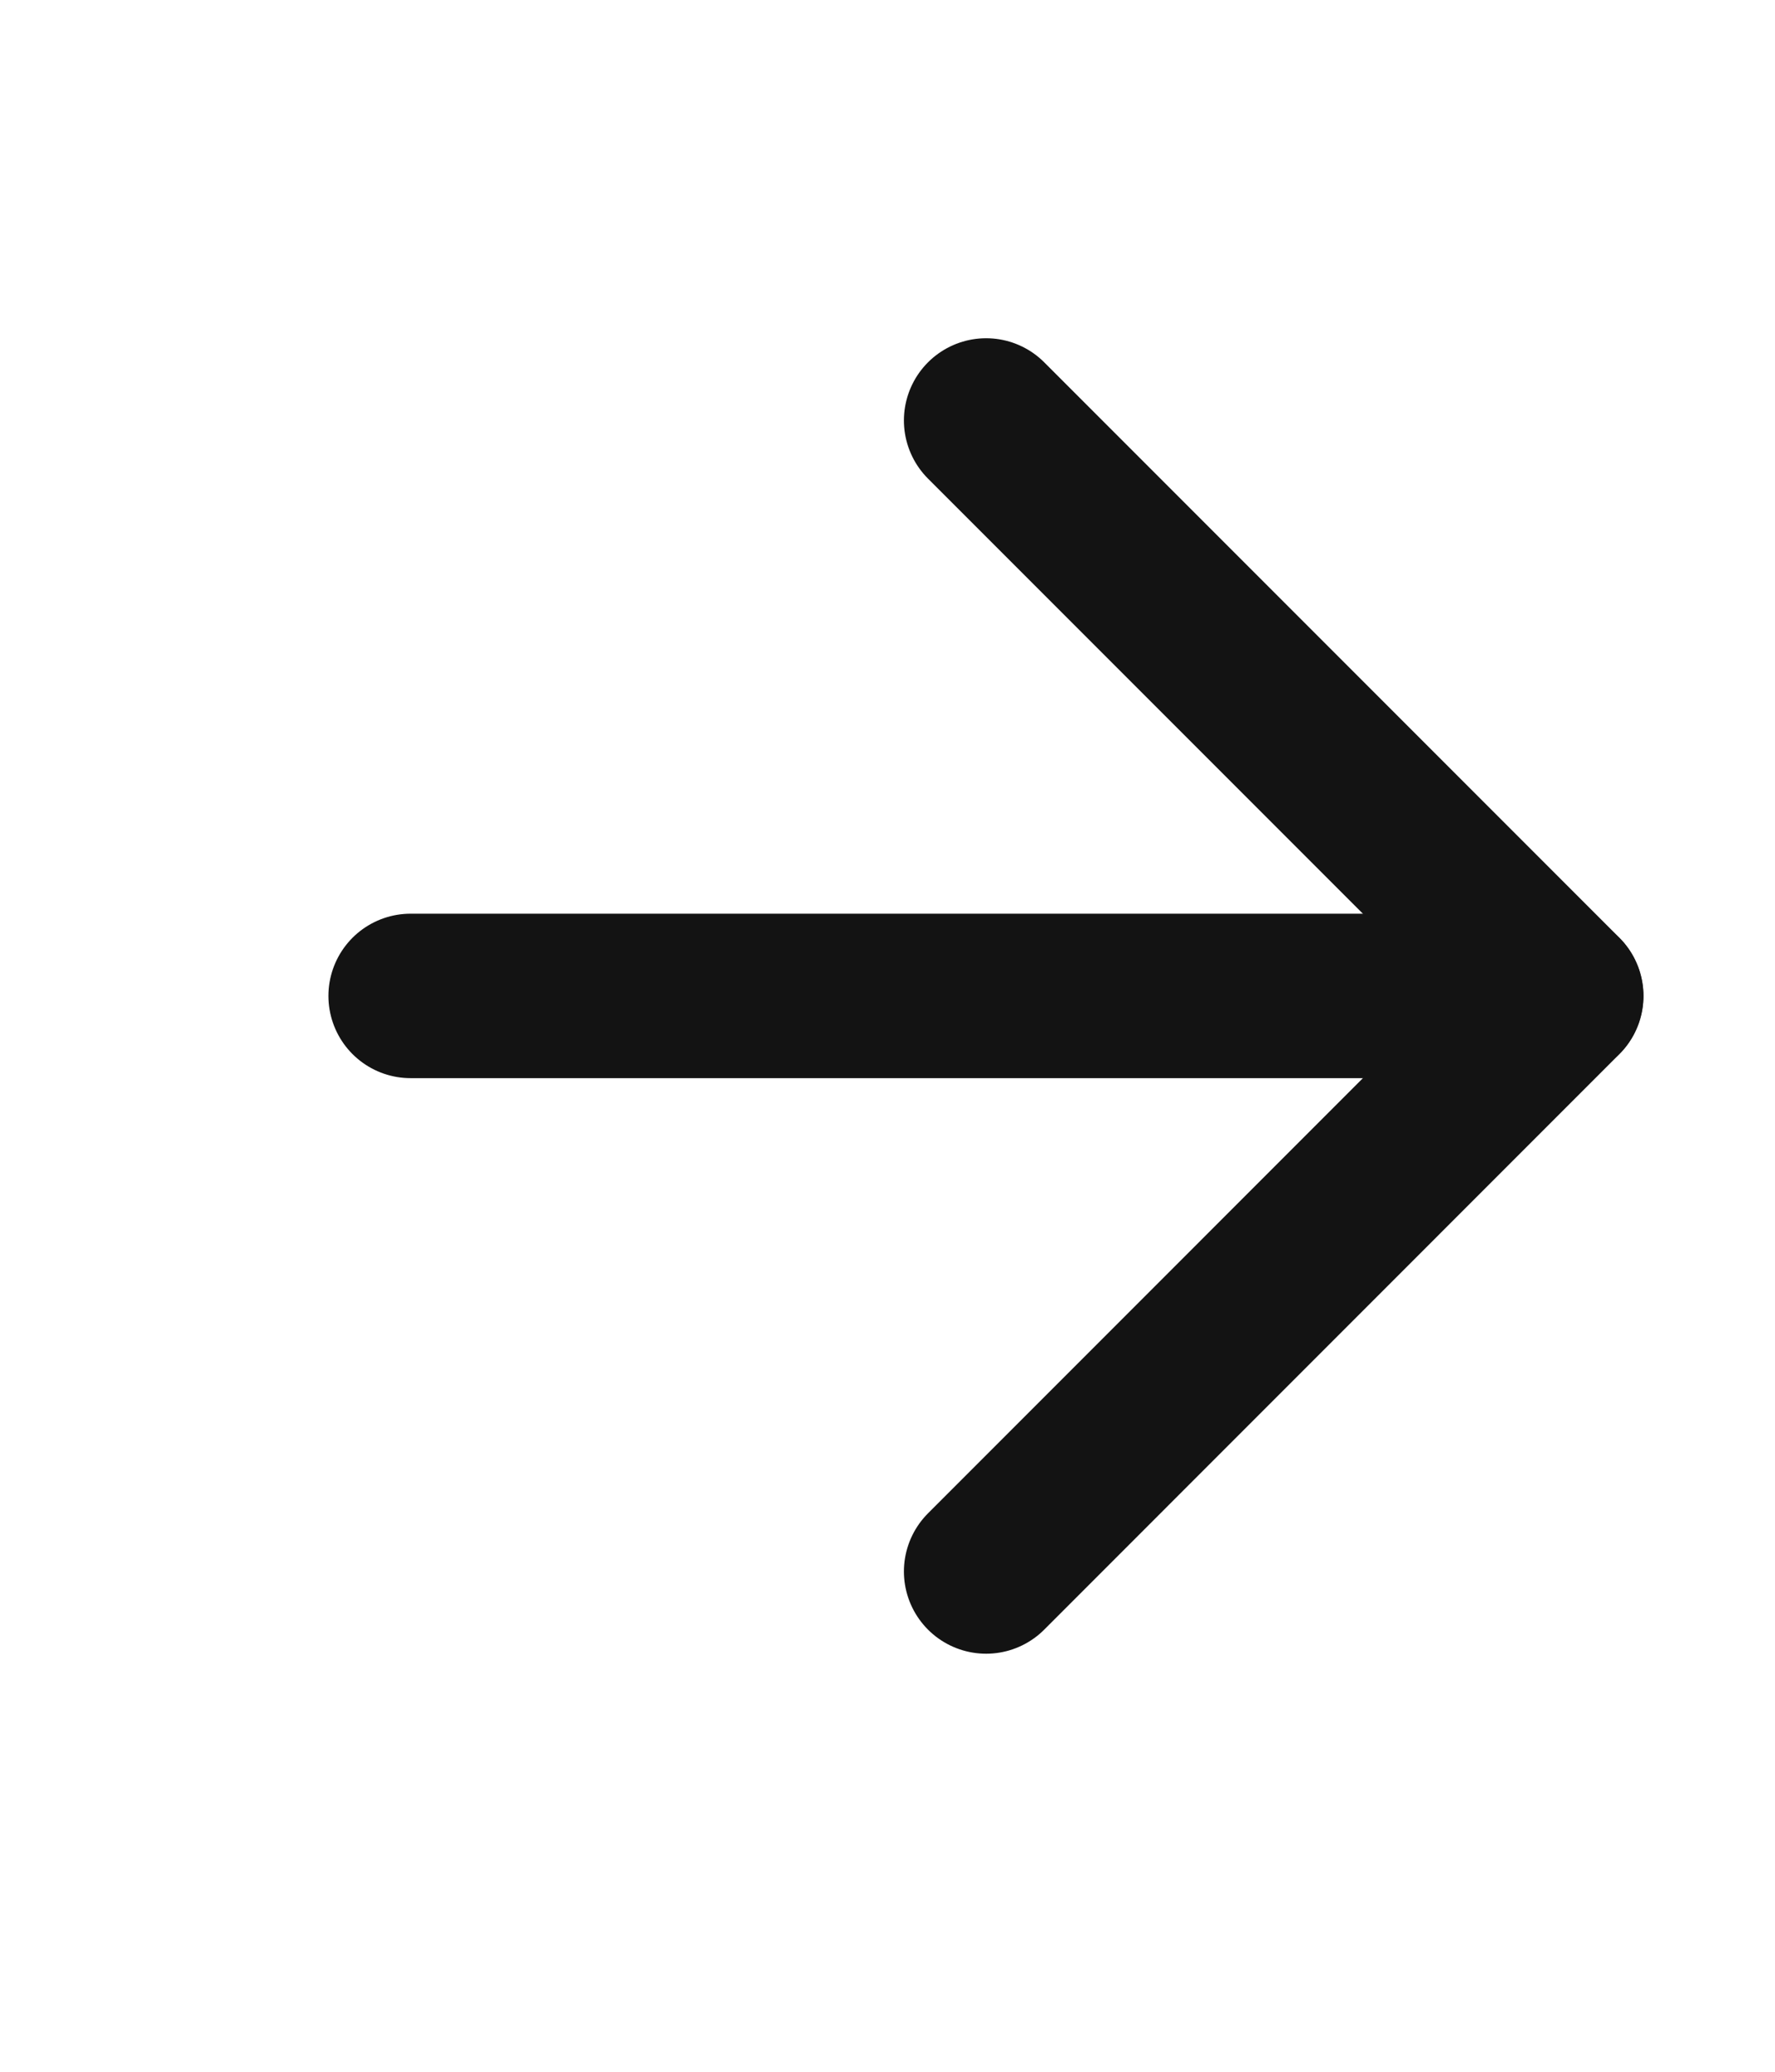 <svg width="18" height="21" viewBox="0 0 18 21" fill="none" xmlns="http://www.w3.org/2000/svg">
<path d="M4.164 10.095H15.831" stroke="#131313" stroke-width="1.667" stroke-linecap="round" stroke-linejoin="round"/>
<path d="M10 4.262L15.833 10.095L10 15.929" stroke="#131313" stroke-width="1.667" stroke-linecap="round" stroke-linejoin="round"/>
</svg>
